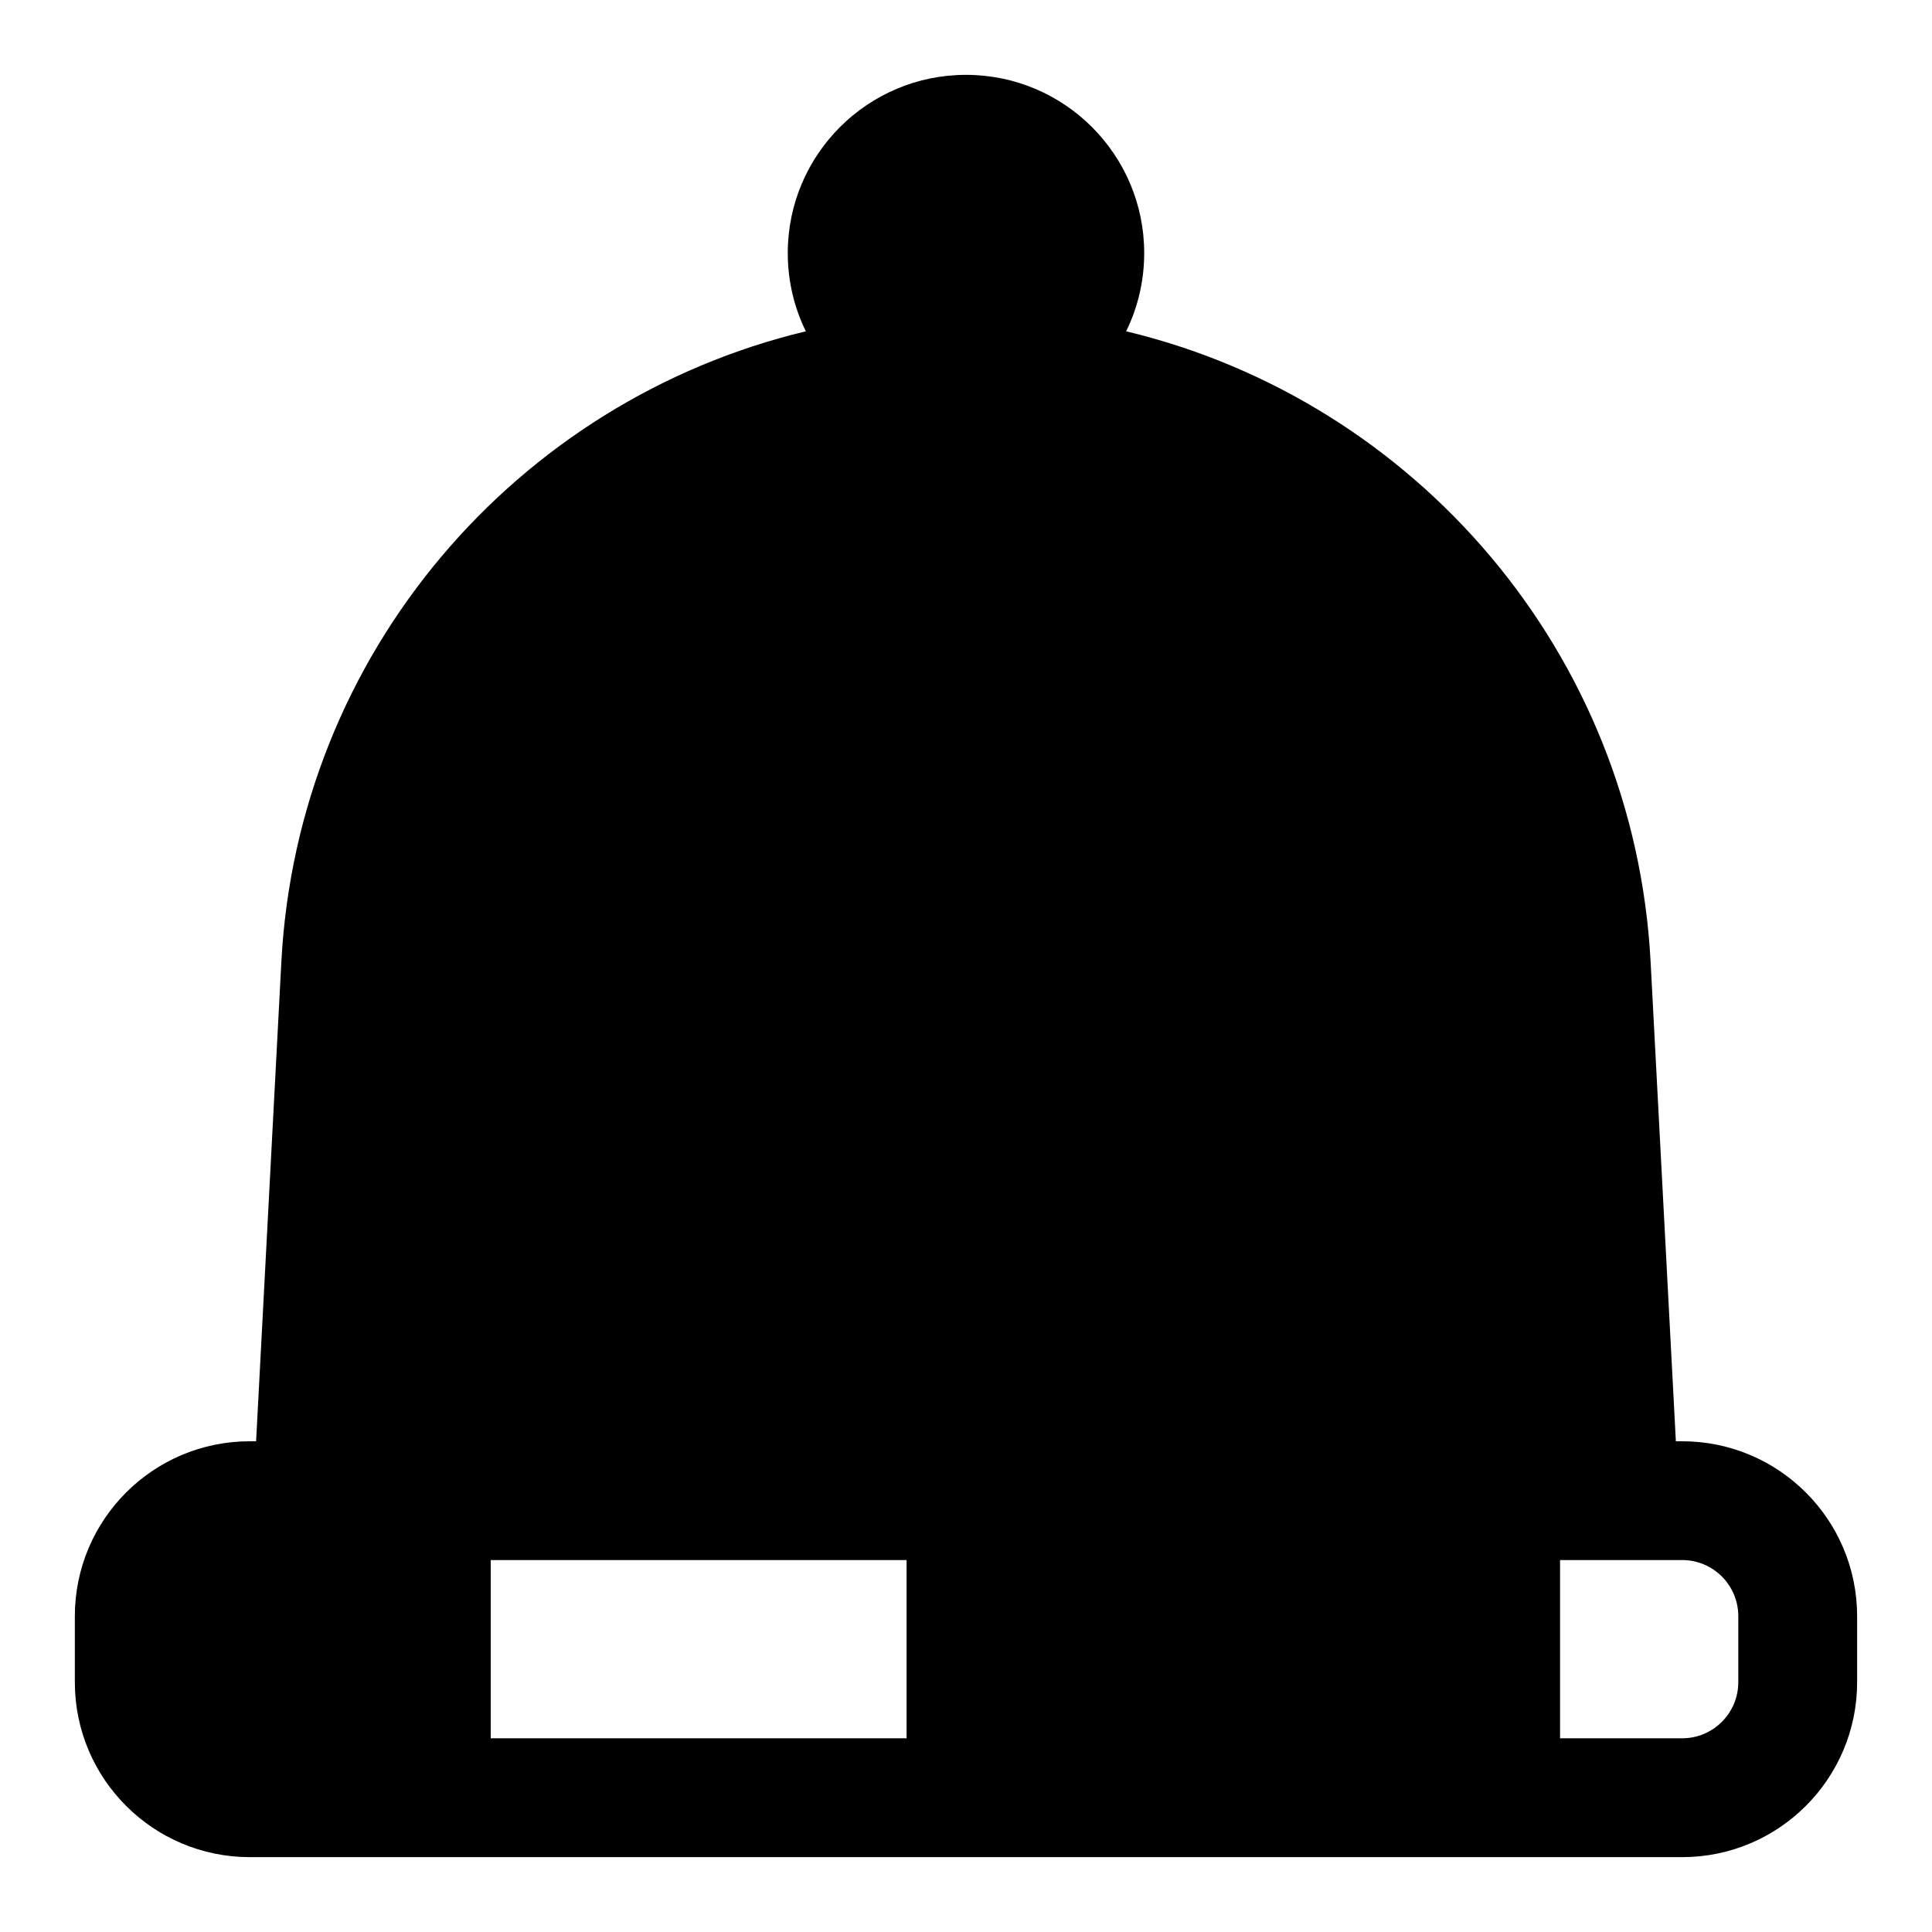 <?xml version="1.0" encoding="UTF-8"?>
<!-- The Best Svg Icon site in the world: iconSvg.co, Visit us! https://iconsvg.co -->
<svg fill="#000000" width="800px" height="800px" version="1.1" viewBox="144 144 512 512" xmlns="http://www.w3.org/2000/svg">
 <path d="m357.55 231.8c-76.578 18.344-134.68 85.223-138.99 167.14l-6.691 127.01h-1.668c-25.602 0-46.367 20.766-46.367 46.367v17.477c0 25.602 20.766 46.367 46.367 46.367h379.59c25.602 0 46.367-20.766 46.367-46.367v-17.477c0-25.602-20.766-46.367-46.367-46.367h-1.668l-6.691-127.01c-4.312-81.918-62.41-148.8-138.99-167.14 3.07-6.266 4.785-13.305 4.785-20.734 0-26.07-21.16-47.23-47.23-47.23s-47.23 21.16-47.23 47.23c0 7.43 1.715 14.469 4.785 20.734zm-83.508 325.63v47.23h110.21v-47.23zm283.39 0h32.355c8.219 0 14.879 6.66 14.879 14.879v17.477c0 8.219-6.66 14.879-14.879 14.879h-32.355z" fill-rule="evenodd"/>
</svg>
